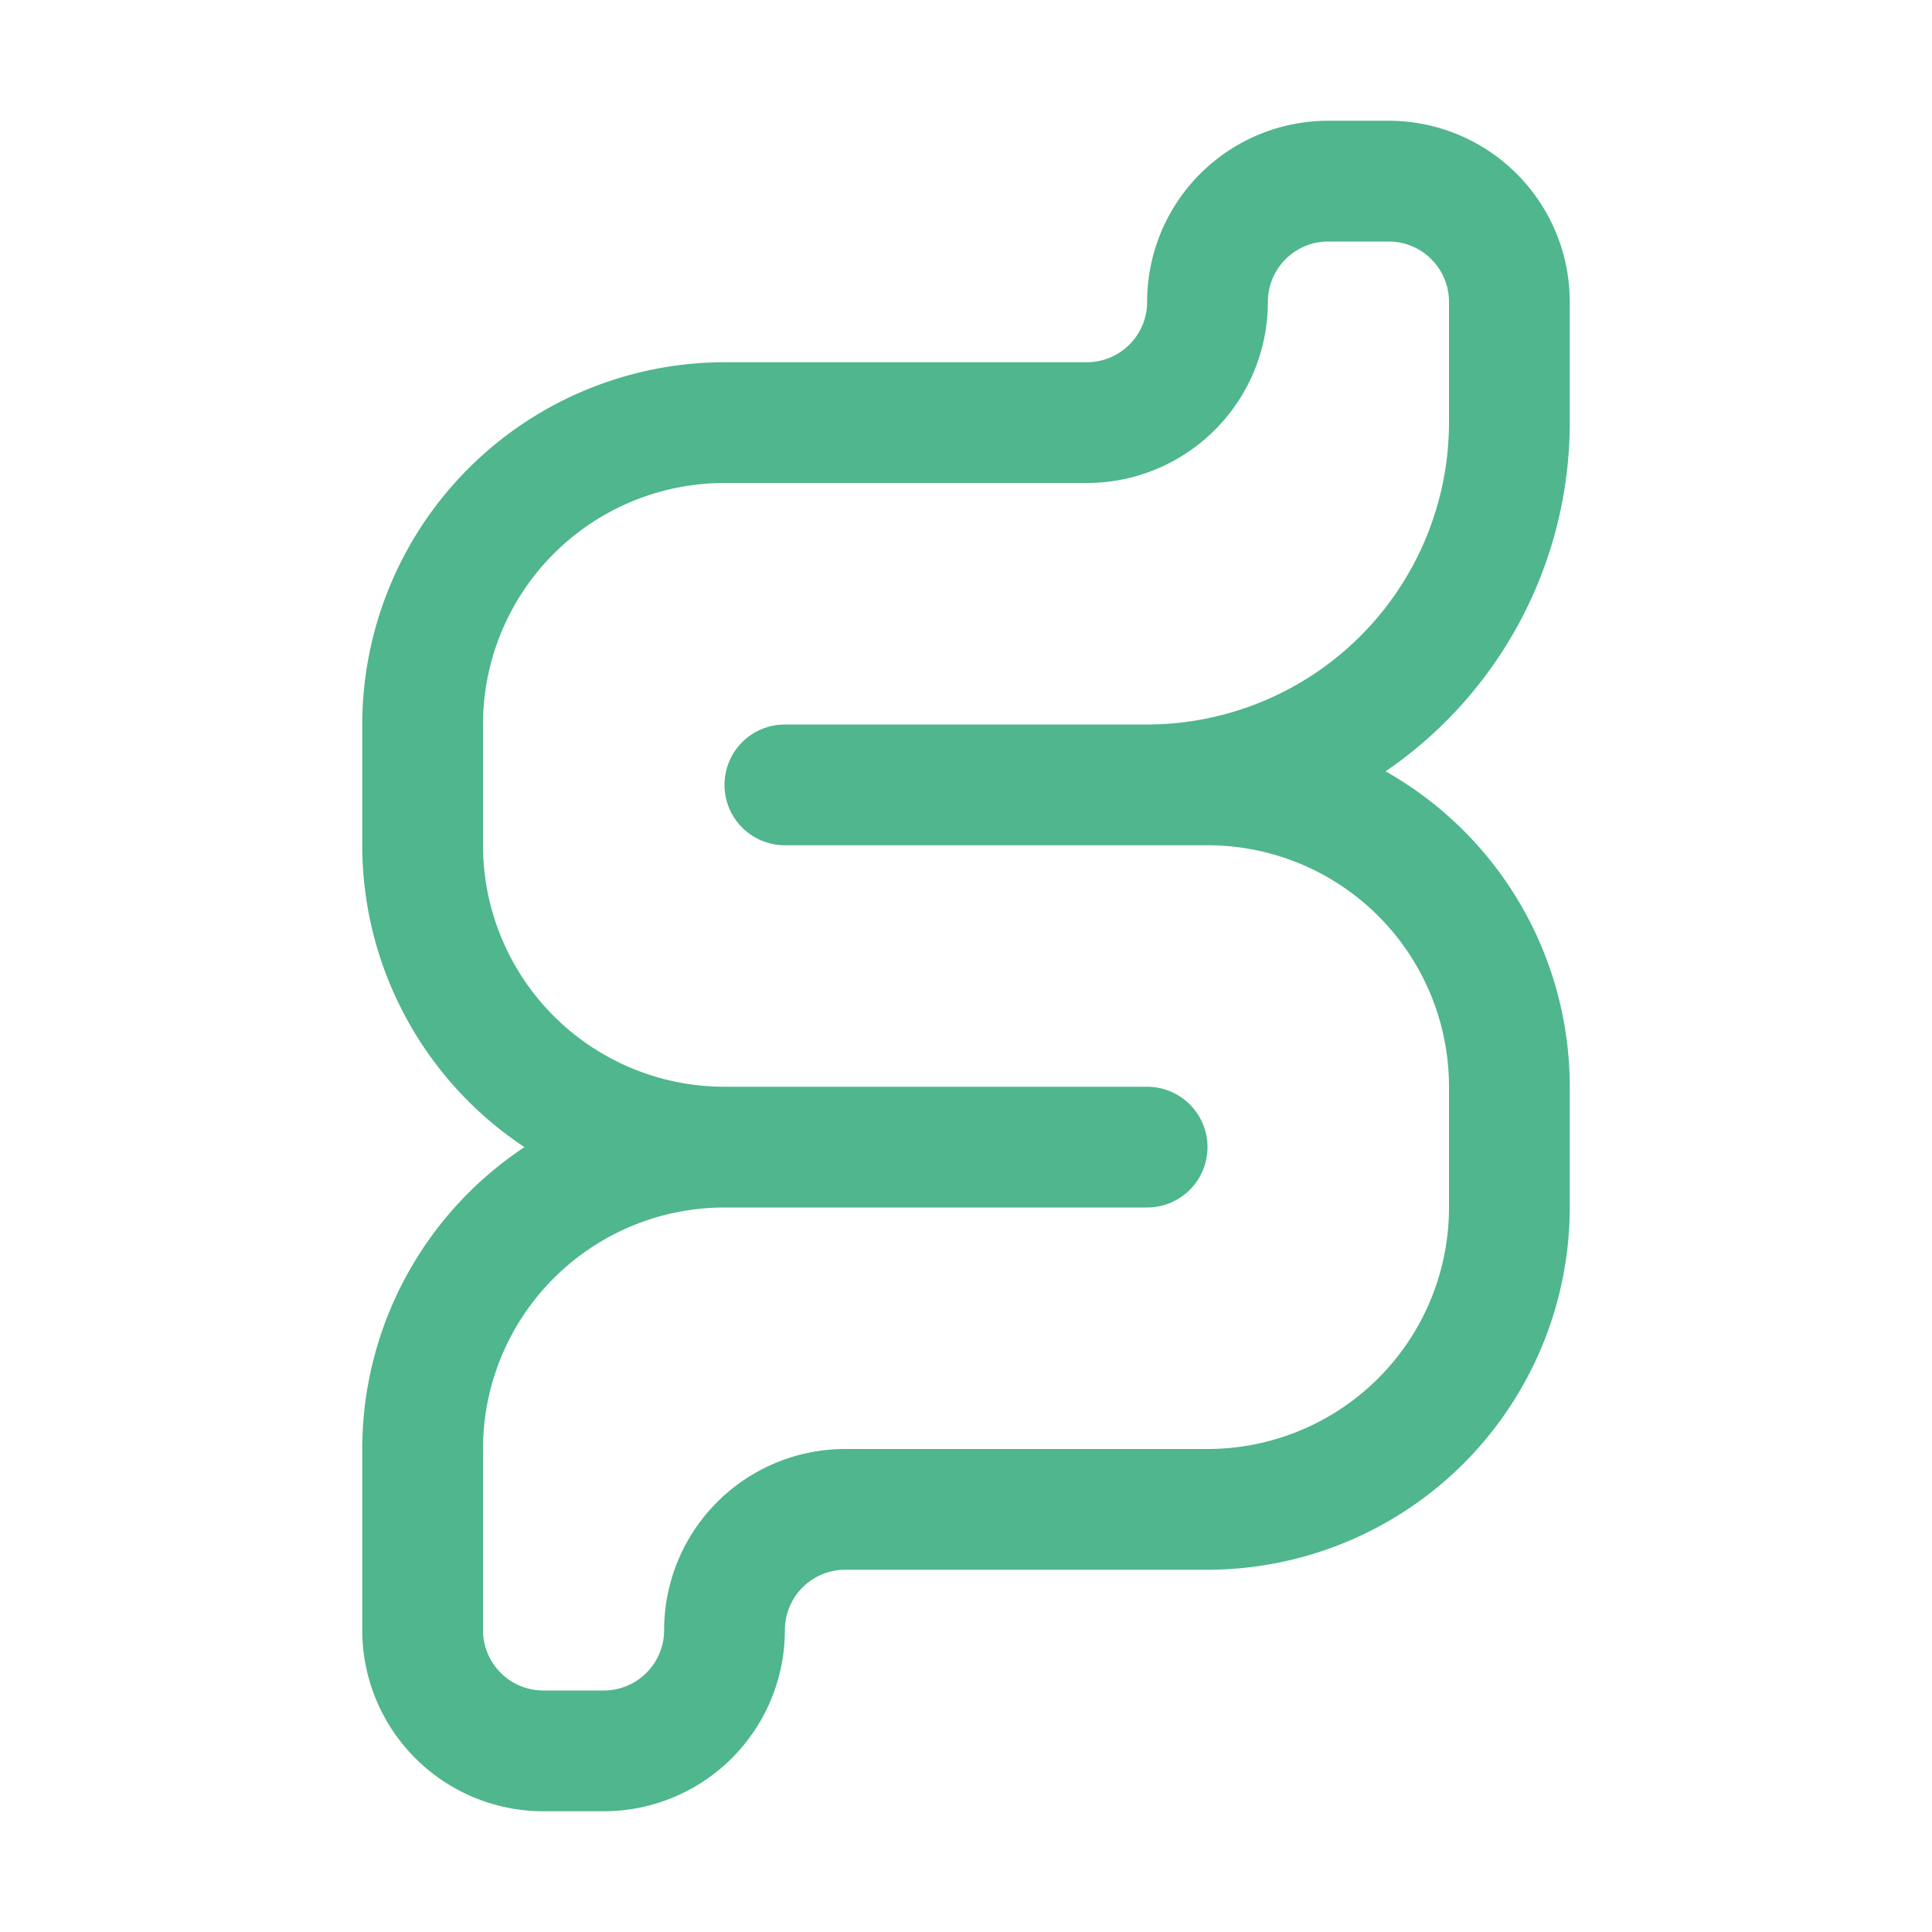 <svg viewBox="0 0 32 32" xmlns="http://www.w3.org/2000/svg" width="300" height="300" version="1.1" xmlns:xlink="http://www.w3.org/1999/xlink" xmlns:svgjs="http://svgjs.dev/svgjs"><g transform="matrix(1,0,0,1,0,0)"><g id="Layer_2" data-name="Layer 2"><path d="m10 30h-1a3 3 0 0 1 -3-3v-3a6 6 0 0 1 2.687-5 6 6 0 0 1 -2.687-5v-2a6.006 6.006 0 0 1 6-6h6a1 1 0 0 0 1-1 3 3 0 0 1 3-3h1a3 3 0 0 1 3 3v2a7 7 0 0 1 -3.05 5.776 6 6 0 0 1 3.05 5.224v2a6.006 6.006 0 0 1 -6 6h-6a1 1 0 0 0 -1 1 3 3 0 0 1 -3 3zm2-10a4 4 0 0 0 -4 4v3a1 1 0 0 0 1 1h1a1 1 0 0 0 1-1 3 3 0 0 1 3-3h6a4 4 0 0 0 4-4v-2a4 4 0 0 0 -4-4h-7a1 1 0 0 1 0-2h6a5.006 5.006 0 0 0 5-5v-2a1 1 0 0 0 -1-1h-1a1 1 0 0 0 -1 1 3 3 0 0 1 -3 3h-6a4 4 0 0 0 -4 4v2a4 4 0 0 0 4 4h7a1 1 0 0 1 0 2z" fill="#4fb68d" fill-opacity="1" data-original-color="#000000ff" stroke="none" stroke-opacity="1"/></g></g></svg>